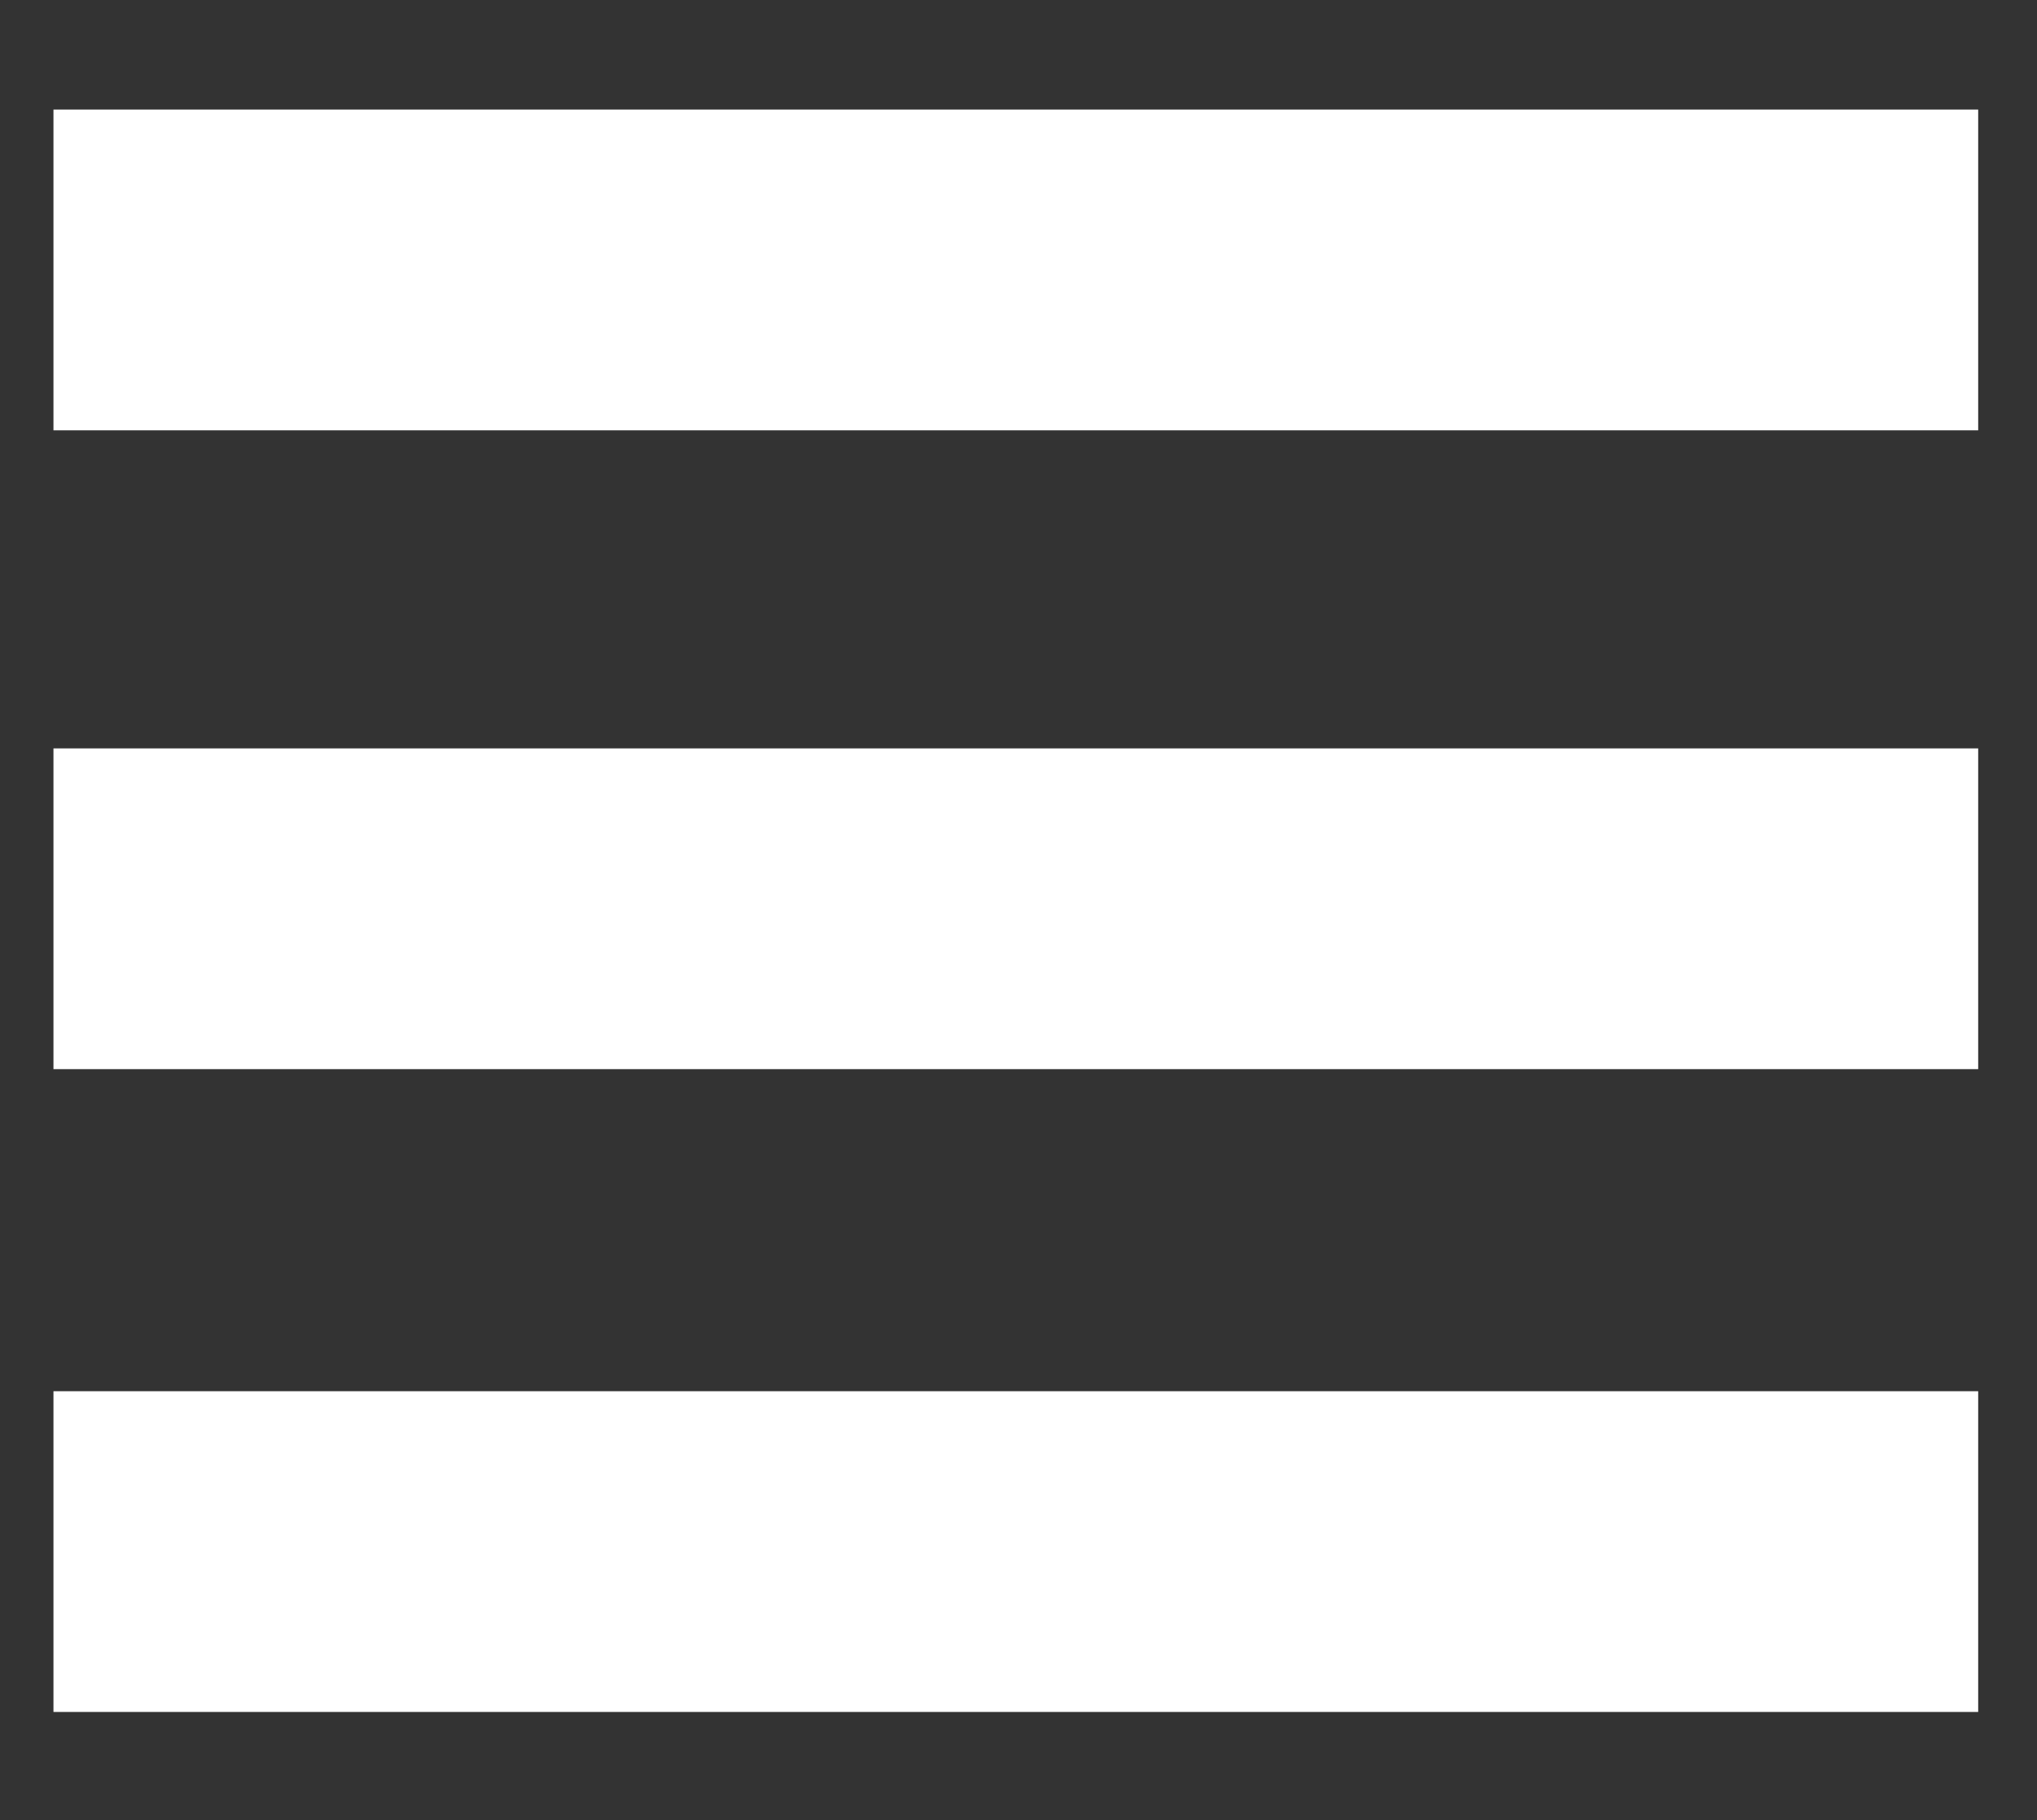 <?xml version="1.0" encoding="utf-8"?>
<!-- Generator: Adobe Illustrator 26.0.1, SVG Export Plug-In . SVG Version: 6.00 Build 0)  -->
<svg version="1.0" id="Ebene_1" xmlns="http://www.w3.org/2000/svg" xmlns:xlink="http://www.w3.org/1999/xlink" x="0px" y="0px"
	 width="152.4px" height="136.2px" viewBox="0 0 152.4 136.2" enable-background="new 0 0 152.4 136.2" xml:space="preserve">
<rect x="0" y="0" width="152.4" height="136.2" fill="#333333" stroke="none"/>
<g>
	<rect x="4" y="8.2" fill="#FFFFFF" width="144" height="24"/>
	<rect x="4" y="56" fill="#FFFFFF" width="144" height="24"/>
	<rect x="4" y="104.1" fill="#FFFFFF" width="144" height="24"/>
</g>
</svg>

